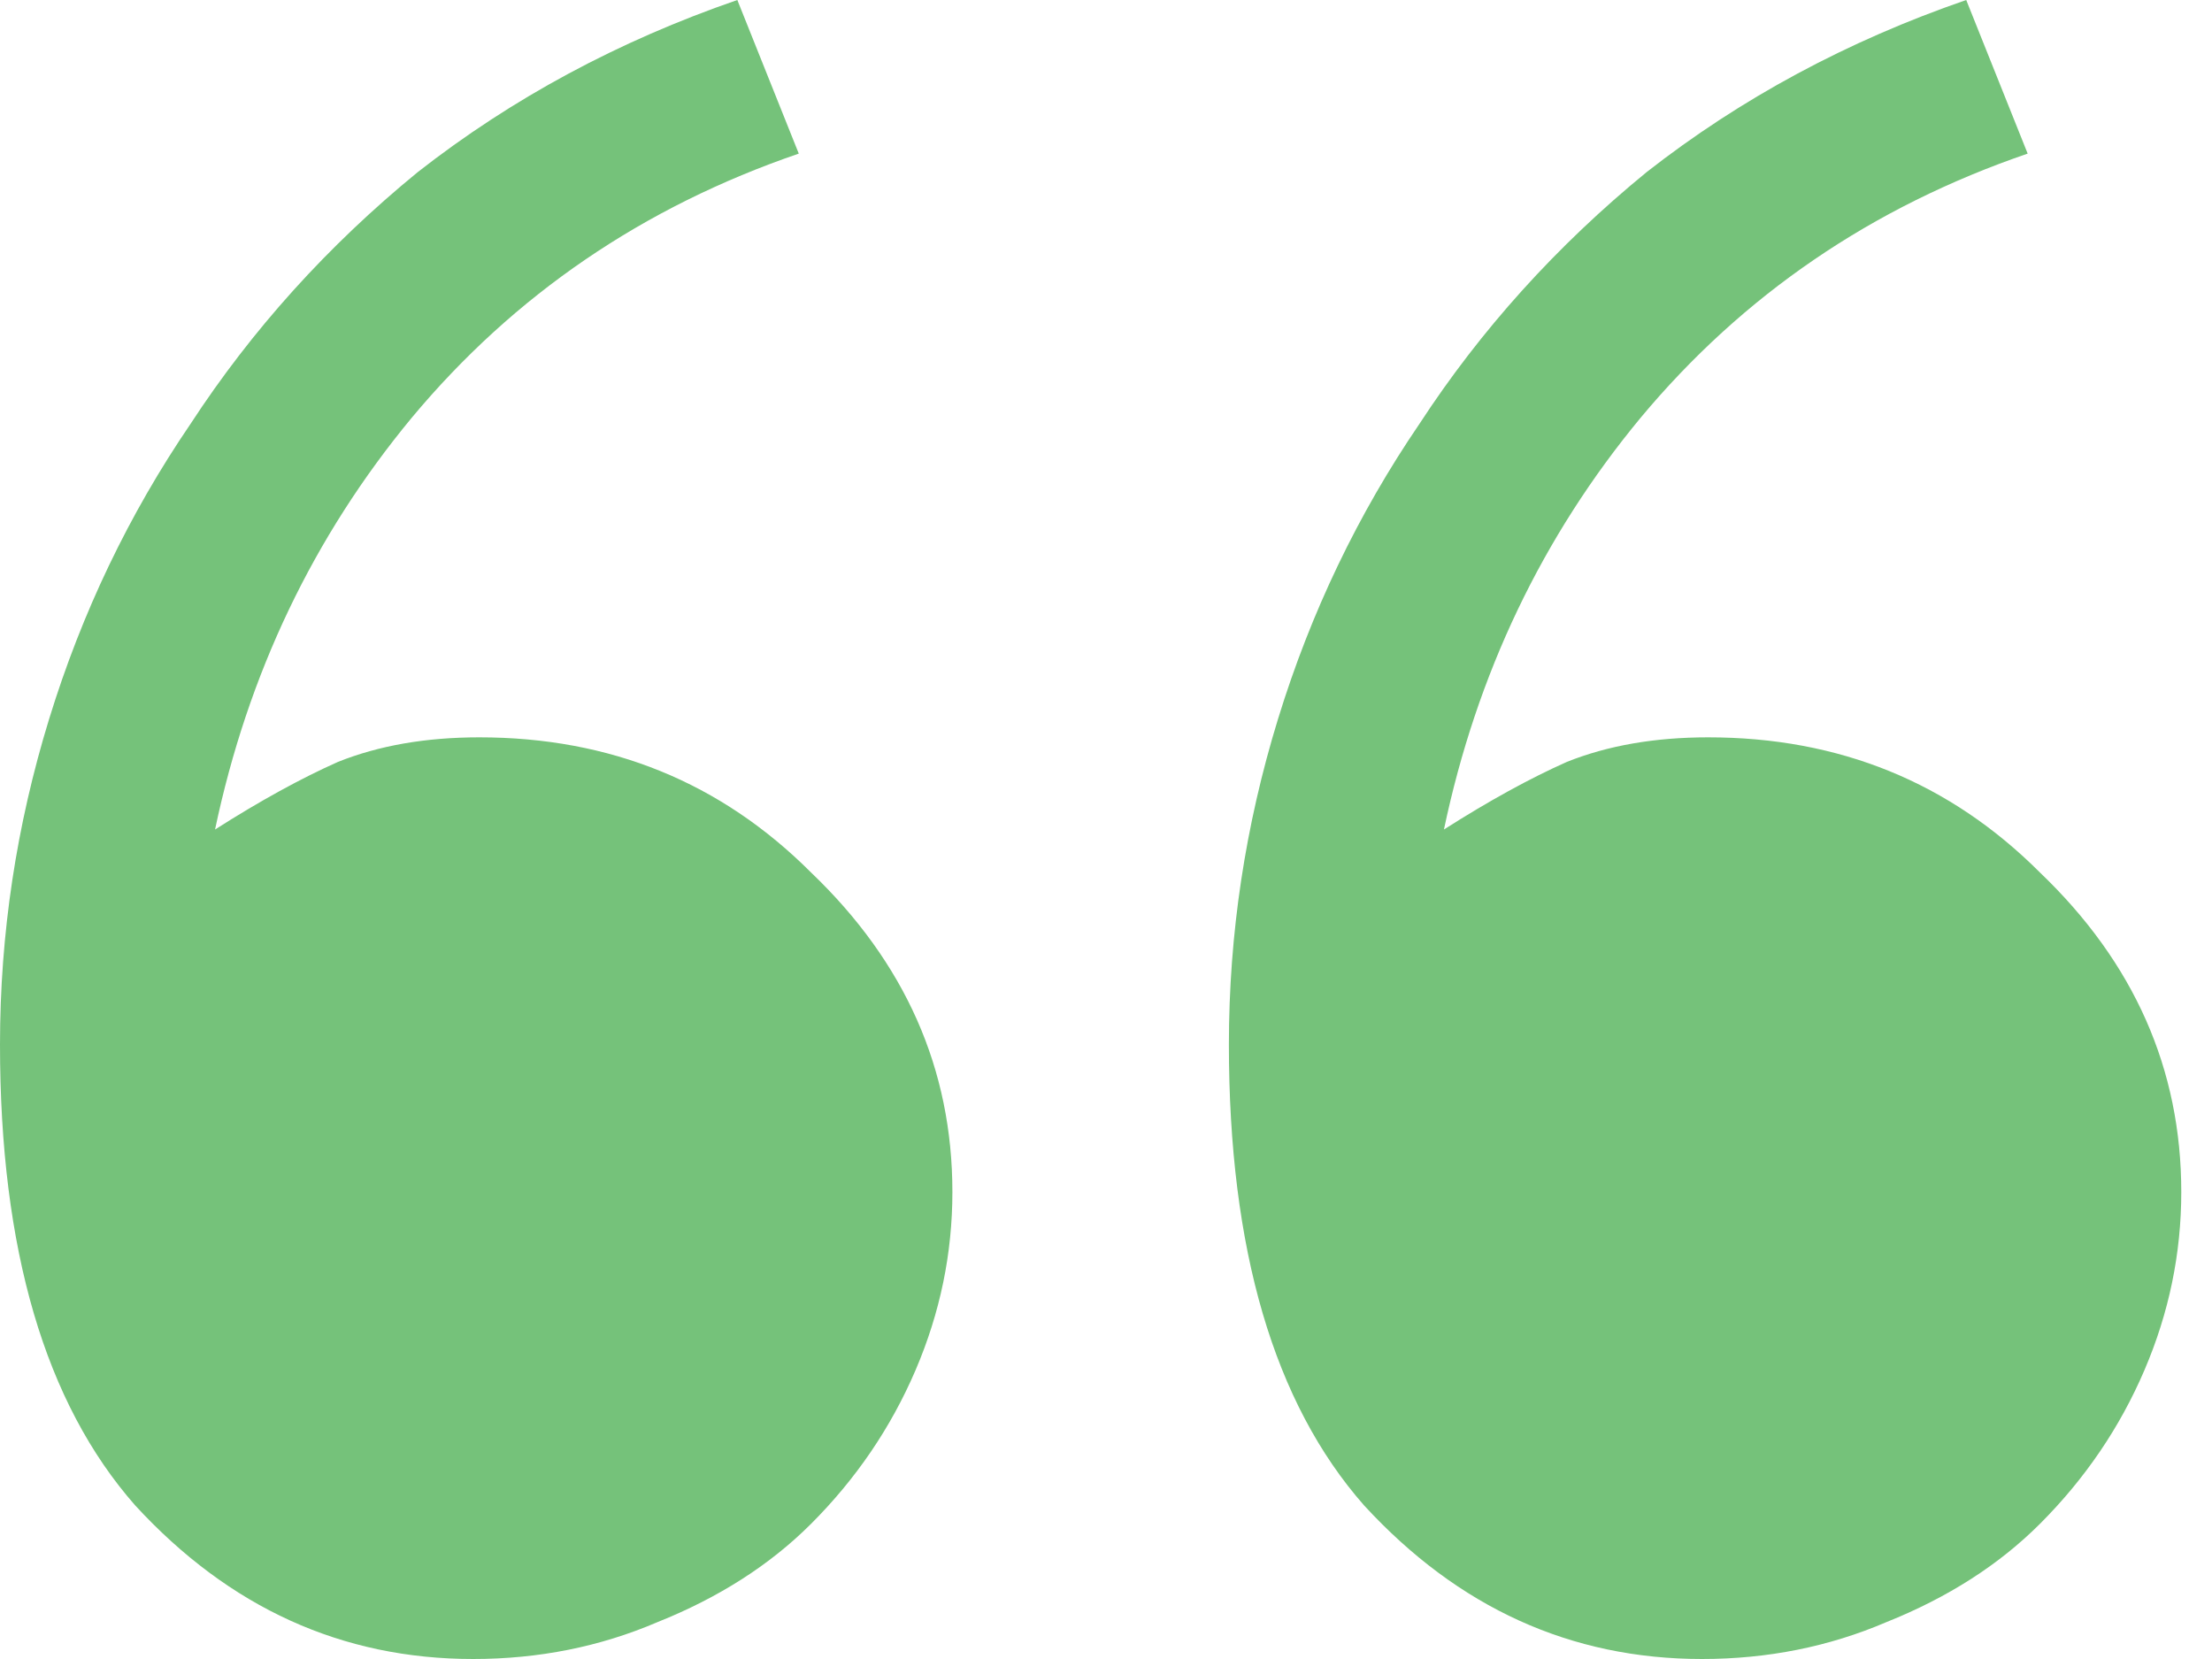 <svg width="36" height="27" viewBox="0 0 36 27" fill="none" xmlns="http://www.w3.org/2000/svg">
<path d="M13 2.5C10.467 3.367 8.367 4.8 6.7 6.8C5.1 8.733 4.033 10.967 3.5 13.5C4.233 13.033 4.9 12.667 5.5 12.4C6.167 12.133 6.933 12 7.8 12C9.933 12 11.733 12.733 13.2 14.2C14.733 15.667 15.5 17.4 15.5 19.4C15.5 20.4 15.3 21.367 14.9 22.3C14.5 23.233 13.933 24.067 13.2 24.8C12.533 25.467 11.7 26 10.7 26.4C9.767 26.8 8.767 27 7.7 27C5.567 27 3.733 26.167 2.2 24.5C0.733 22.833 0 20.333 0 17C0 15.2 0.267 13.433 0.8 11.7C1.333 9.967 2.1 8.367 3.1 6.9C4.1 5.367 5.333 4 6.8 2.8C8.333 1.6 10.067 0.667 12 0L13 2.5ZM33 2.5C30.467 3.367 28.367 4.8 26.7 6.8C25.1 8.733 24.033 10.967 23.5 13.5C24.233 13.033 24.9 12.667 25.5 12.4C26.167 12.133 26.933 12 27.8 12C29.933 12 31.733 12.733 33.2 14.2C34.733 15.667 35.5 17.4 35.5 19.4C35.5 20.4 35.3 21.367 34.9 22.3C34.5 23.233 33.933 24.067 33.2 24.8C32.533 25.467 31.7 26 30.7 26.4C29.767 26.8 28.767 27 27.7 27C25.567 27 23.733 26.167 22.2 24.5C20.733 22.833 20 20.333 20 17C20 15.2 20.267 13.433 20.8 11.7C21.333 9.967 22.1 8.367 23.1 6.9C24.1 5.367 25.333 4 26.8 2.8C28.333 1.6 30.067 0.667 32 0L33 2.5Z" fill="#75C27A"/>
</svg>
